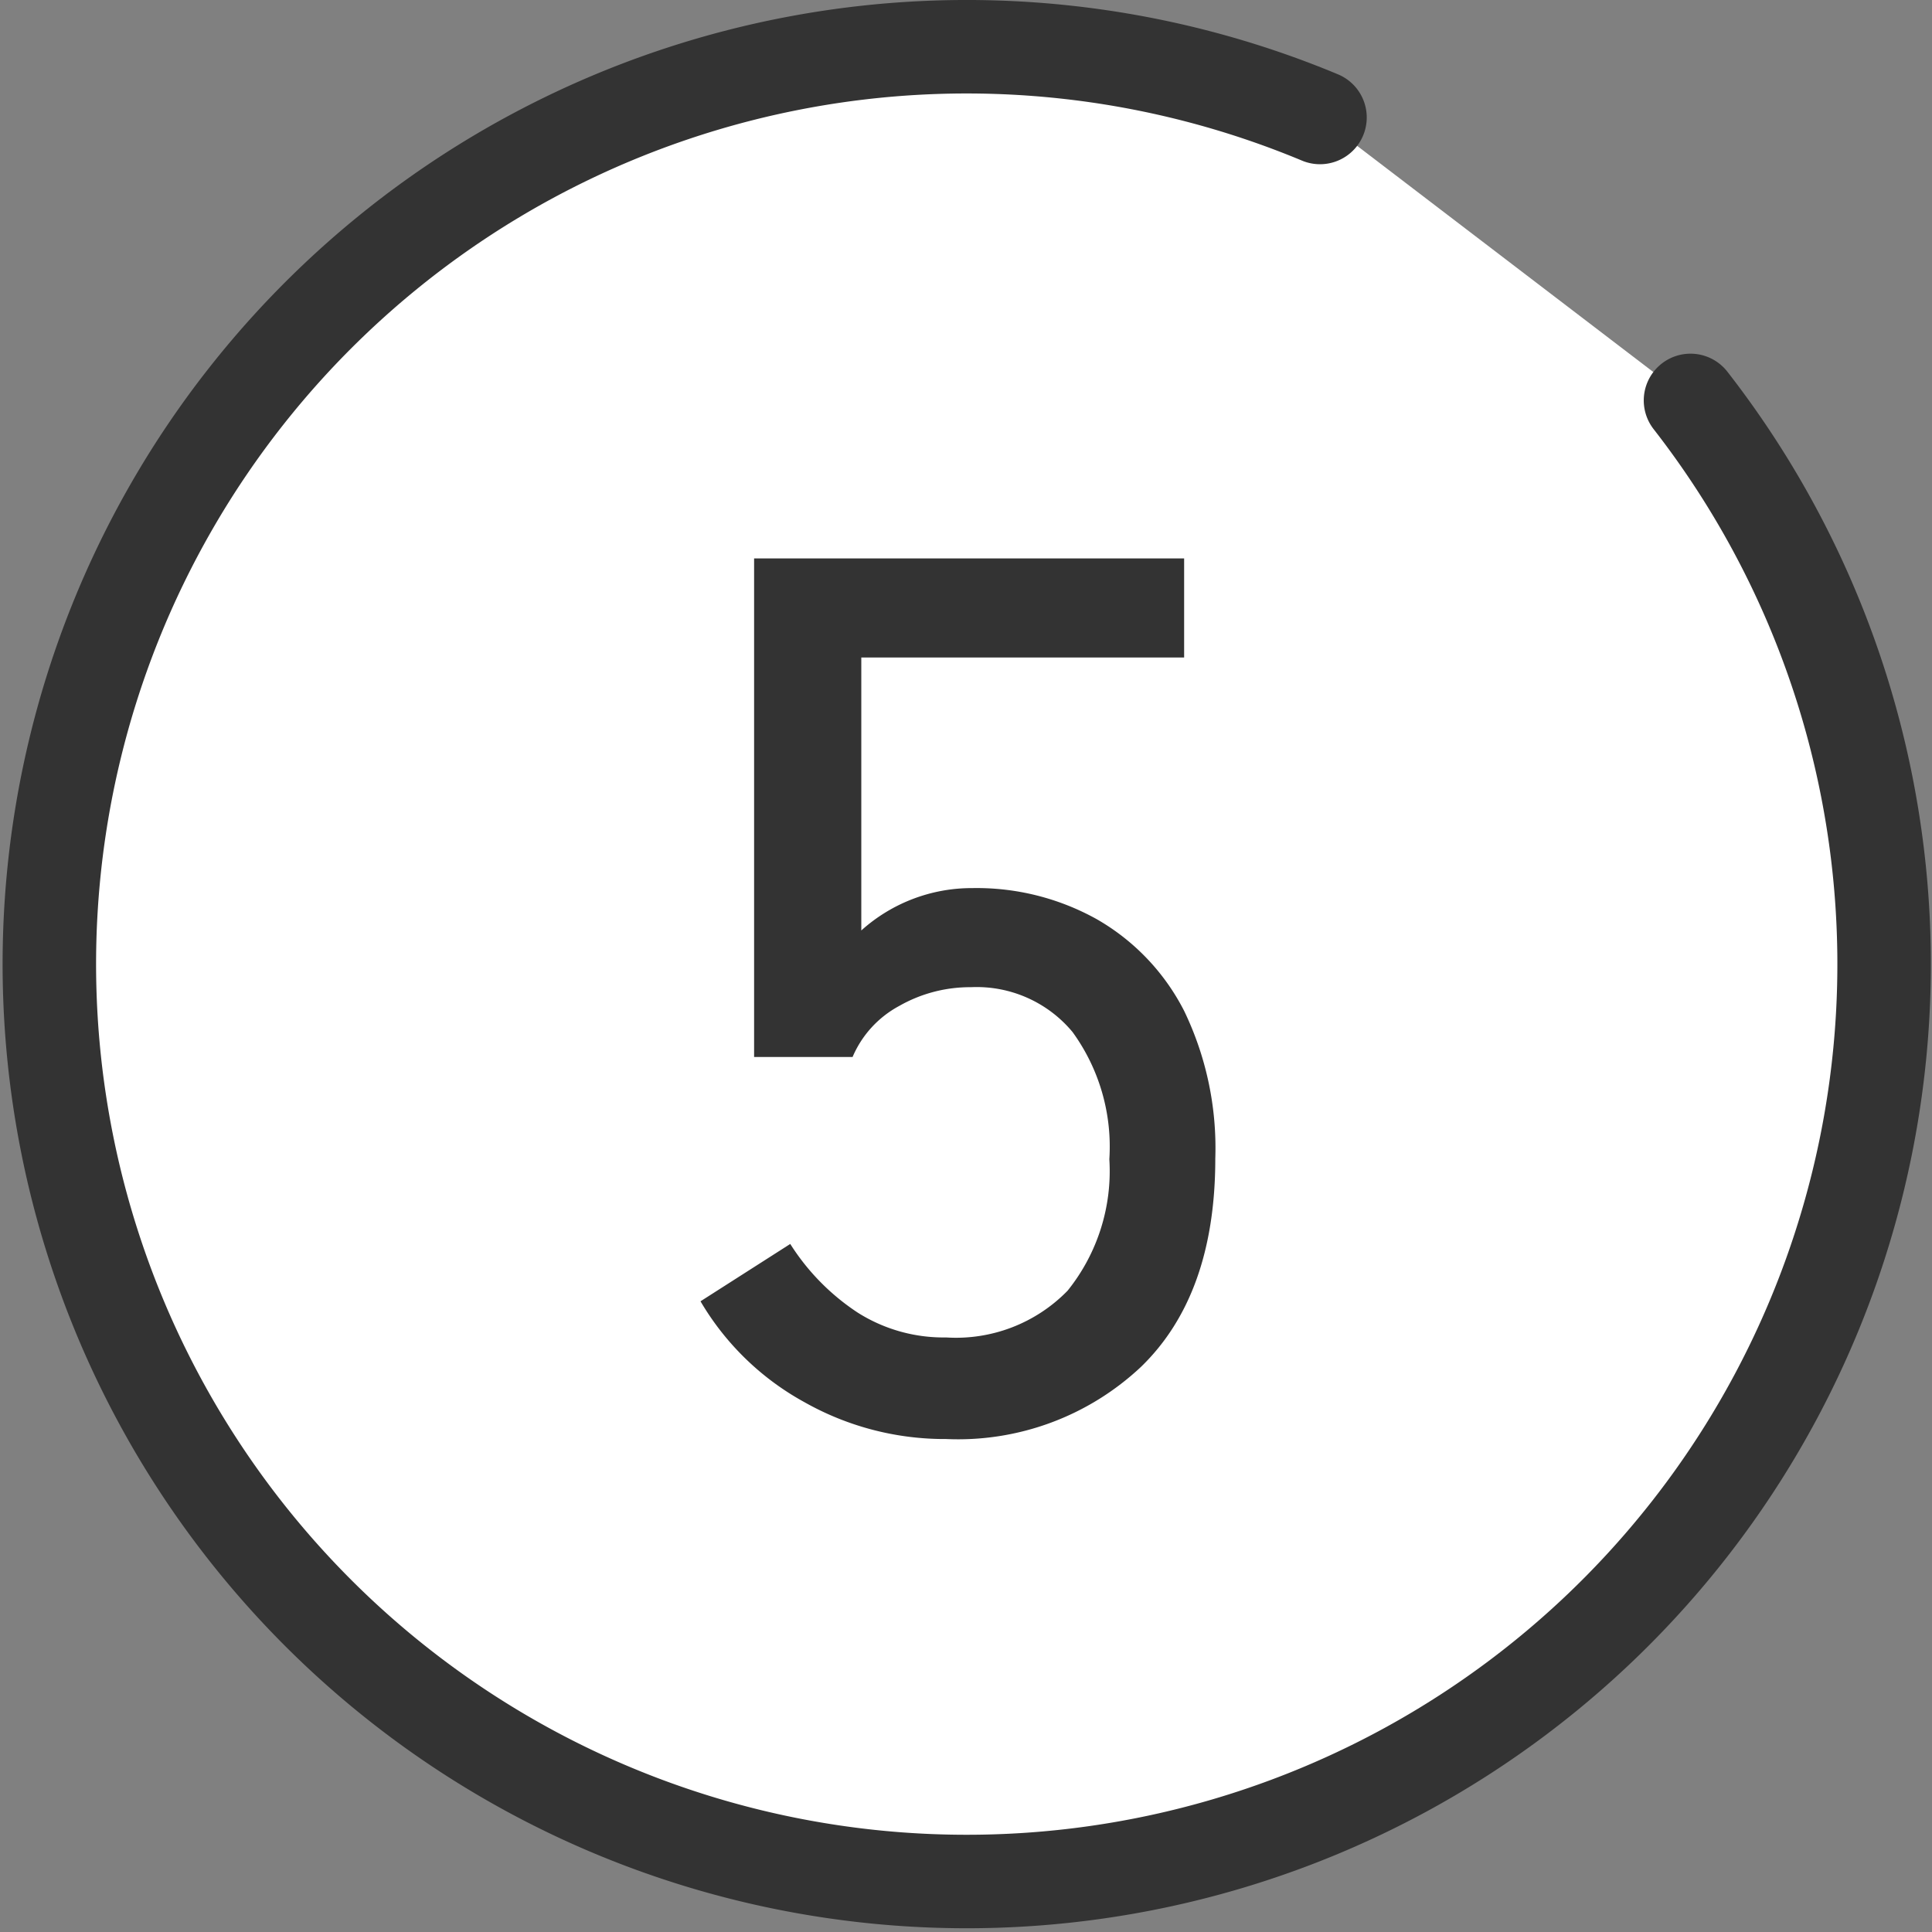 <svg xmlns="http://www.w3.org/2000/svg" viewBox="0 0 62 62"><rect x="0" y="0" width="62" height="62" fill="#808080" stroke="none"/><defs><style>.cls-1{fill:#fff;stroke:#333;stroke-linecap:round;stroke-miterlimit:10;stroke-width:3px;}.cls-2{fill:#333;}</style></defs><g id="Layer_2" data-name="Layer 2"><g id="レイヤー_1" data-name="レイヤー 1"><path class="cls-1" d="M54.25,12.85A29.44,29.44,0,1,1,42.36,3.77"/><path class="cls-2" d="M30.36,46.18A9.15,9.15,0,0,1,25.82,45a8.74,8.74,0,0,1-3.34-3.24l2.88-1.84a7.32,7.32,0,0,0,2.16,2.2,5.15,5.15,0,0,0,2.84.8,5,5,0,0,0,3.9-1.5,6.12,6.12,0,0,0,1.34-4.22,6.26,6.26,0,0,0-1.18-4.08,4,4,0,0,0-3.26-1.44,4.59,4.59,0,0,0-2.3.6,3.35,3.35,0,0,0-1.5,1.64H24.2v-16H38V21.1H27.64v8.76A5.3,5.3,0,0,1,31.2,28.5a7.92,7.92,0,0,1,4,1A7.12,7.12,0,0,1,38,32.44a10.12,10.12,0,0,1,1,4.74q0,4.37-2.38,6.68A8.57,8.57,0,0,1,30.36,46.18Z"/></g></g></svg>